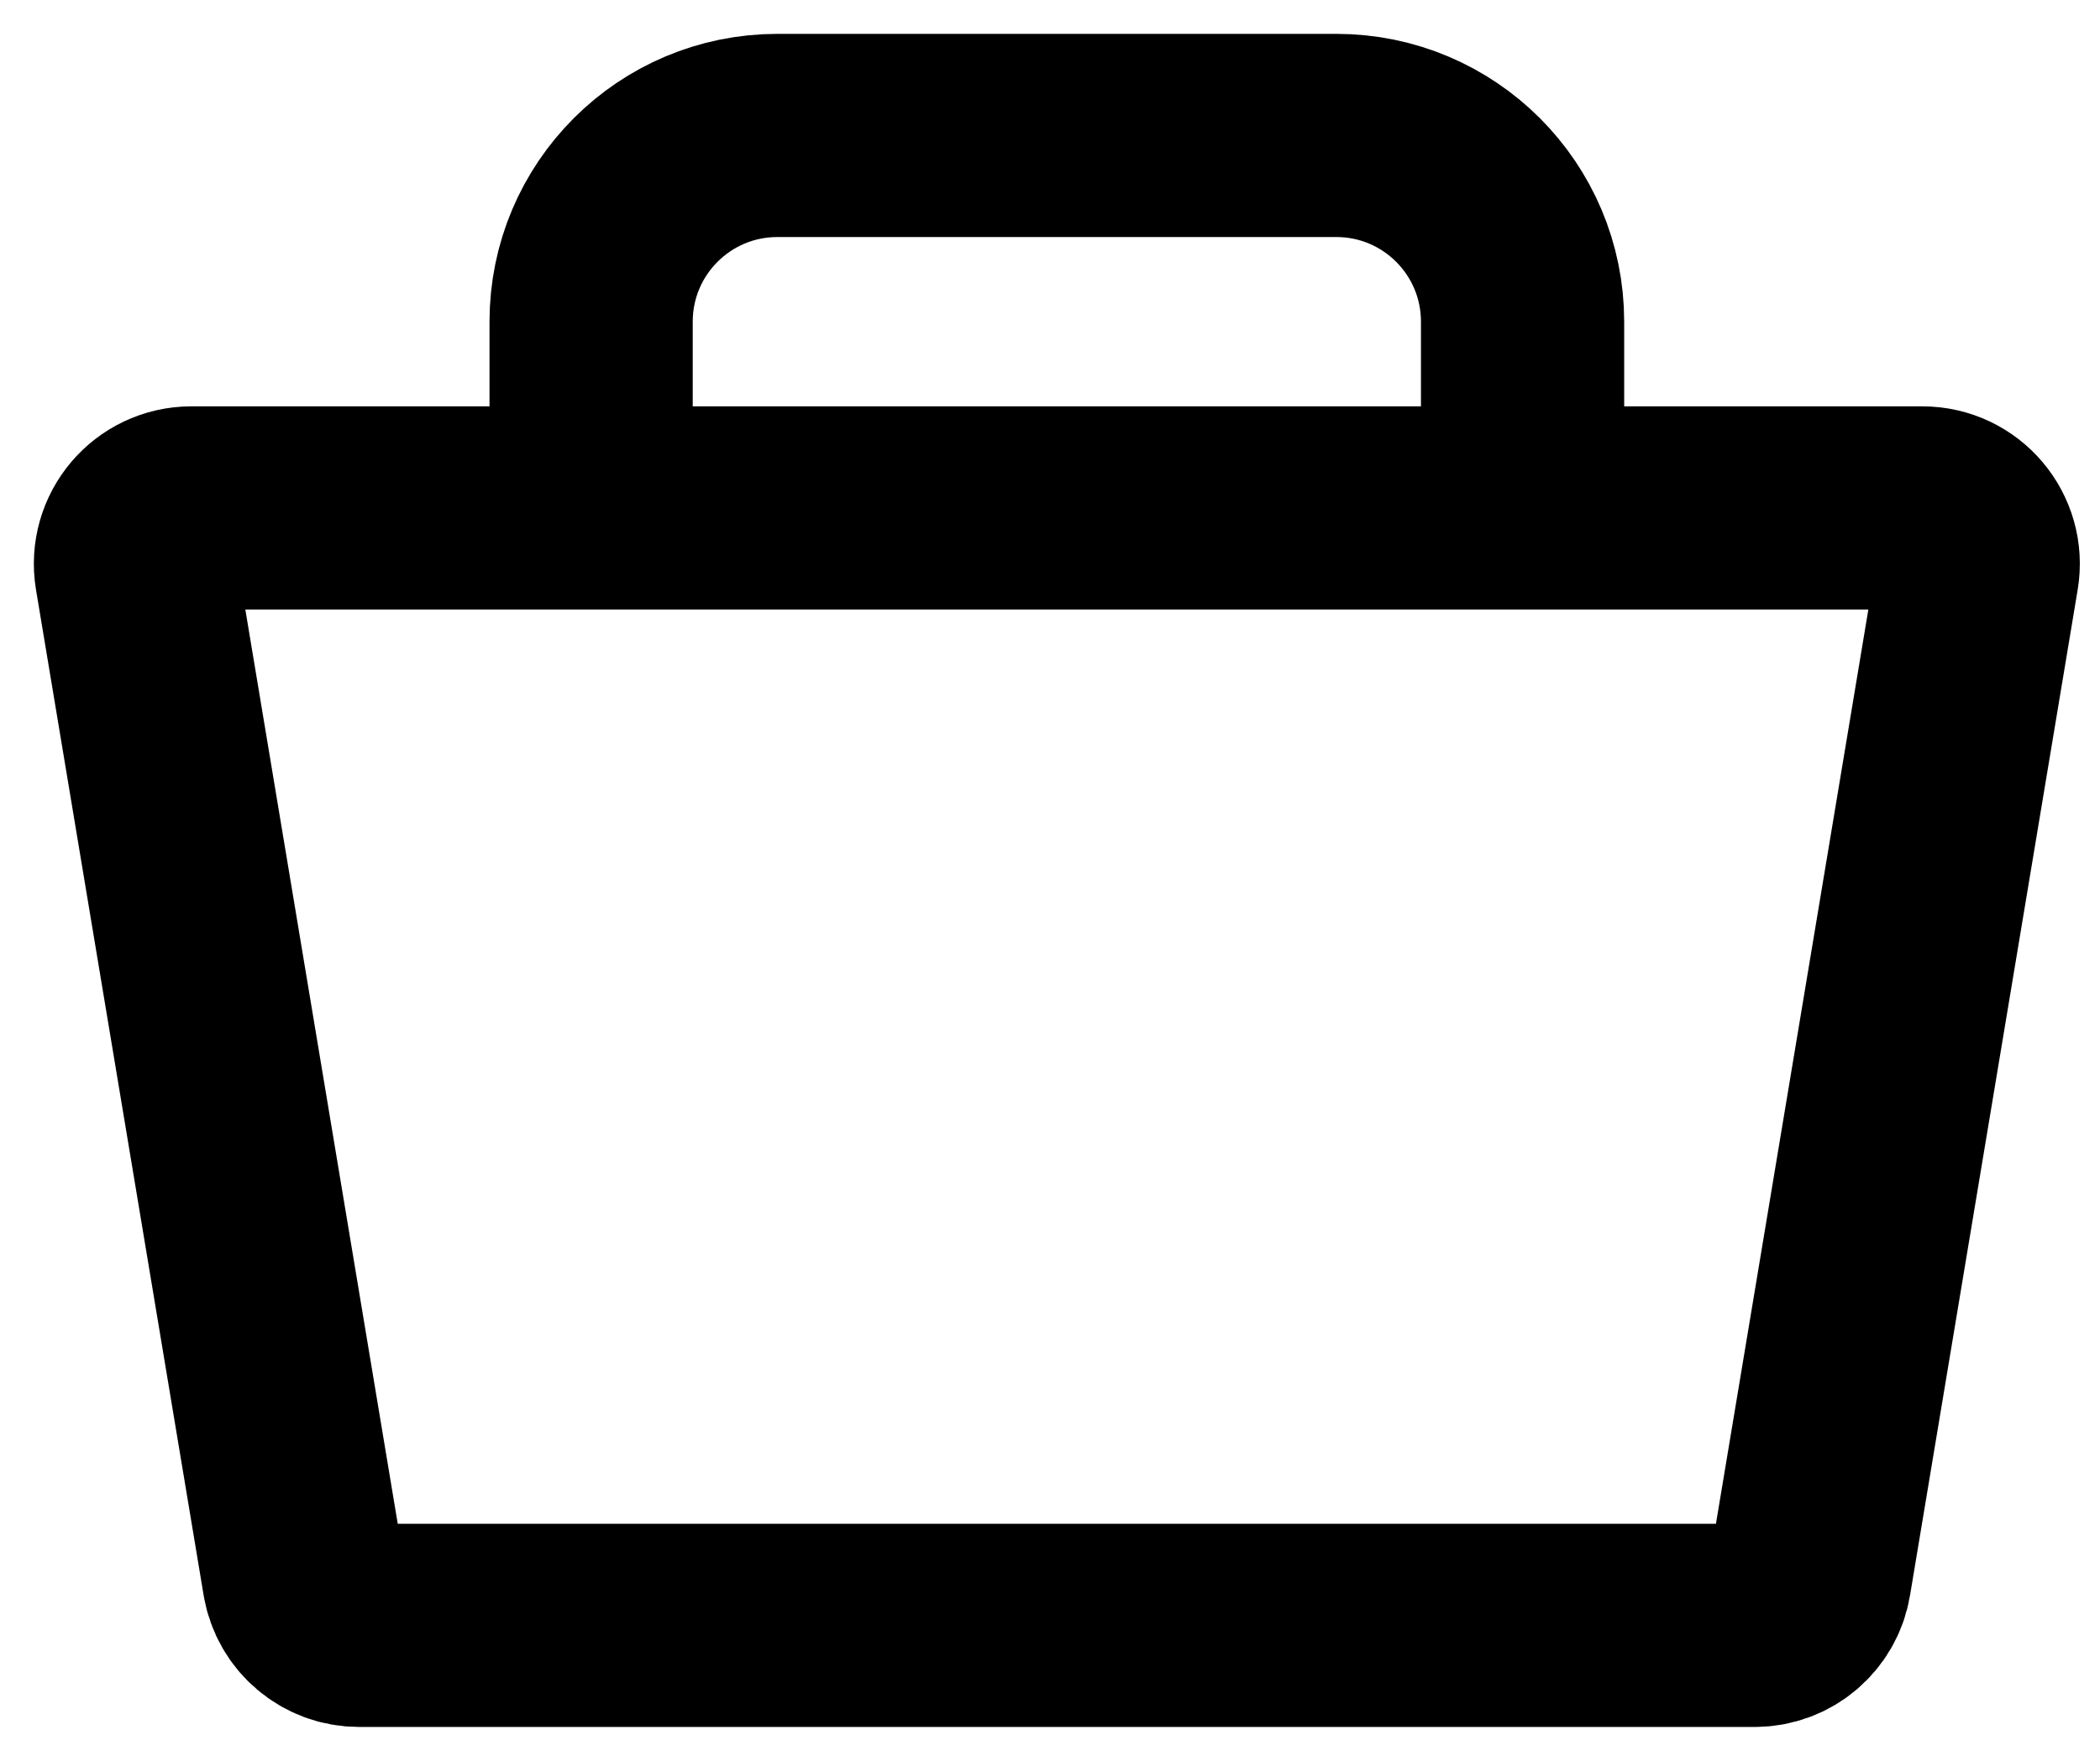 <svg width="31" height="26" viewBox="0 0 31 26" fill="none" xmlns="http://www.w3.org/2000/svg">
<path d="M5.3 24H25.902C26.306 24 26.65 23.709 26.716 23.311L29.191 8.461C29.275 7.958 28.887 7.5 28.377 7.5H2.825C2.315 7.5 1.928 7.958 2.011 8.461L4.486 23.311C4.553 23.709 4.897 24 5.3 24Z" stroke="black" stroke-width="3"/>
<path d="M8.726 7.5V4.75C8.726 3.231 9.957 2 11.476 2H19.726C21.245 2 22.476 3.231 22.476 4.75V7.5" stroke="black" stroke-width="3"/>
</svg>
